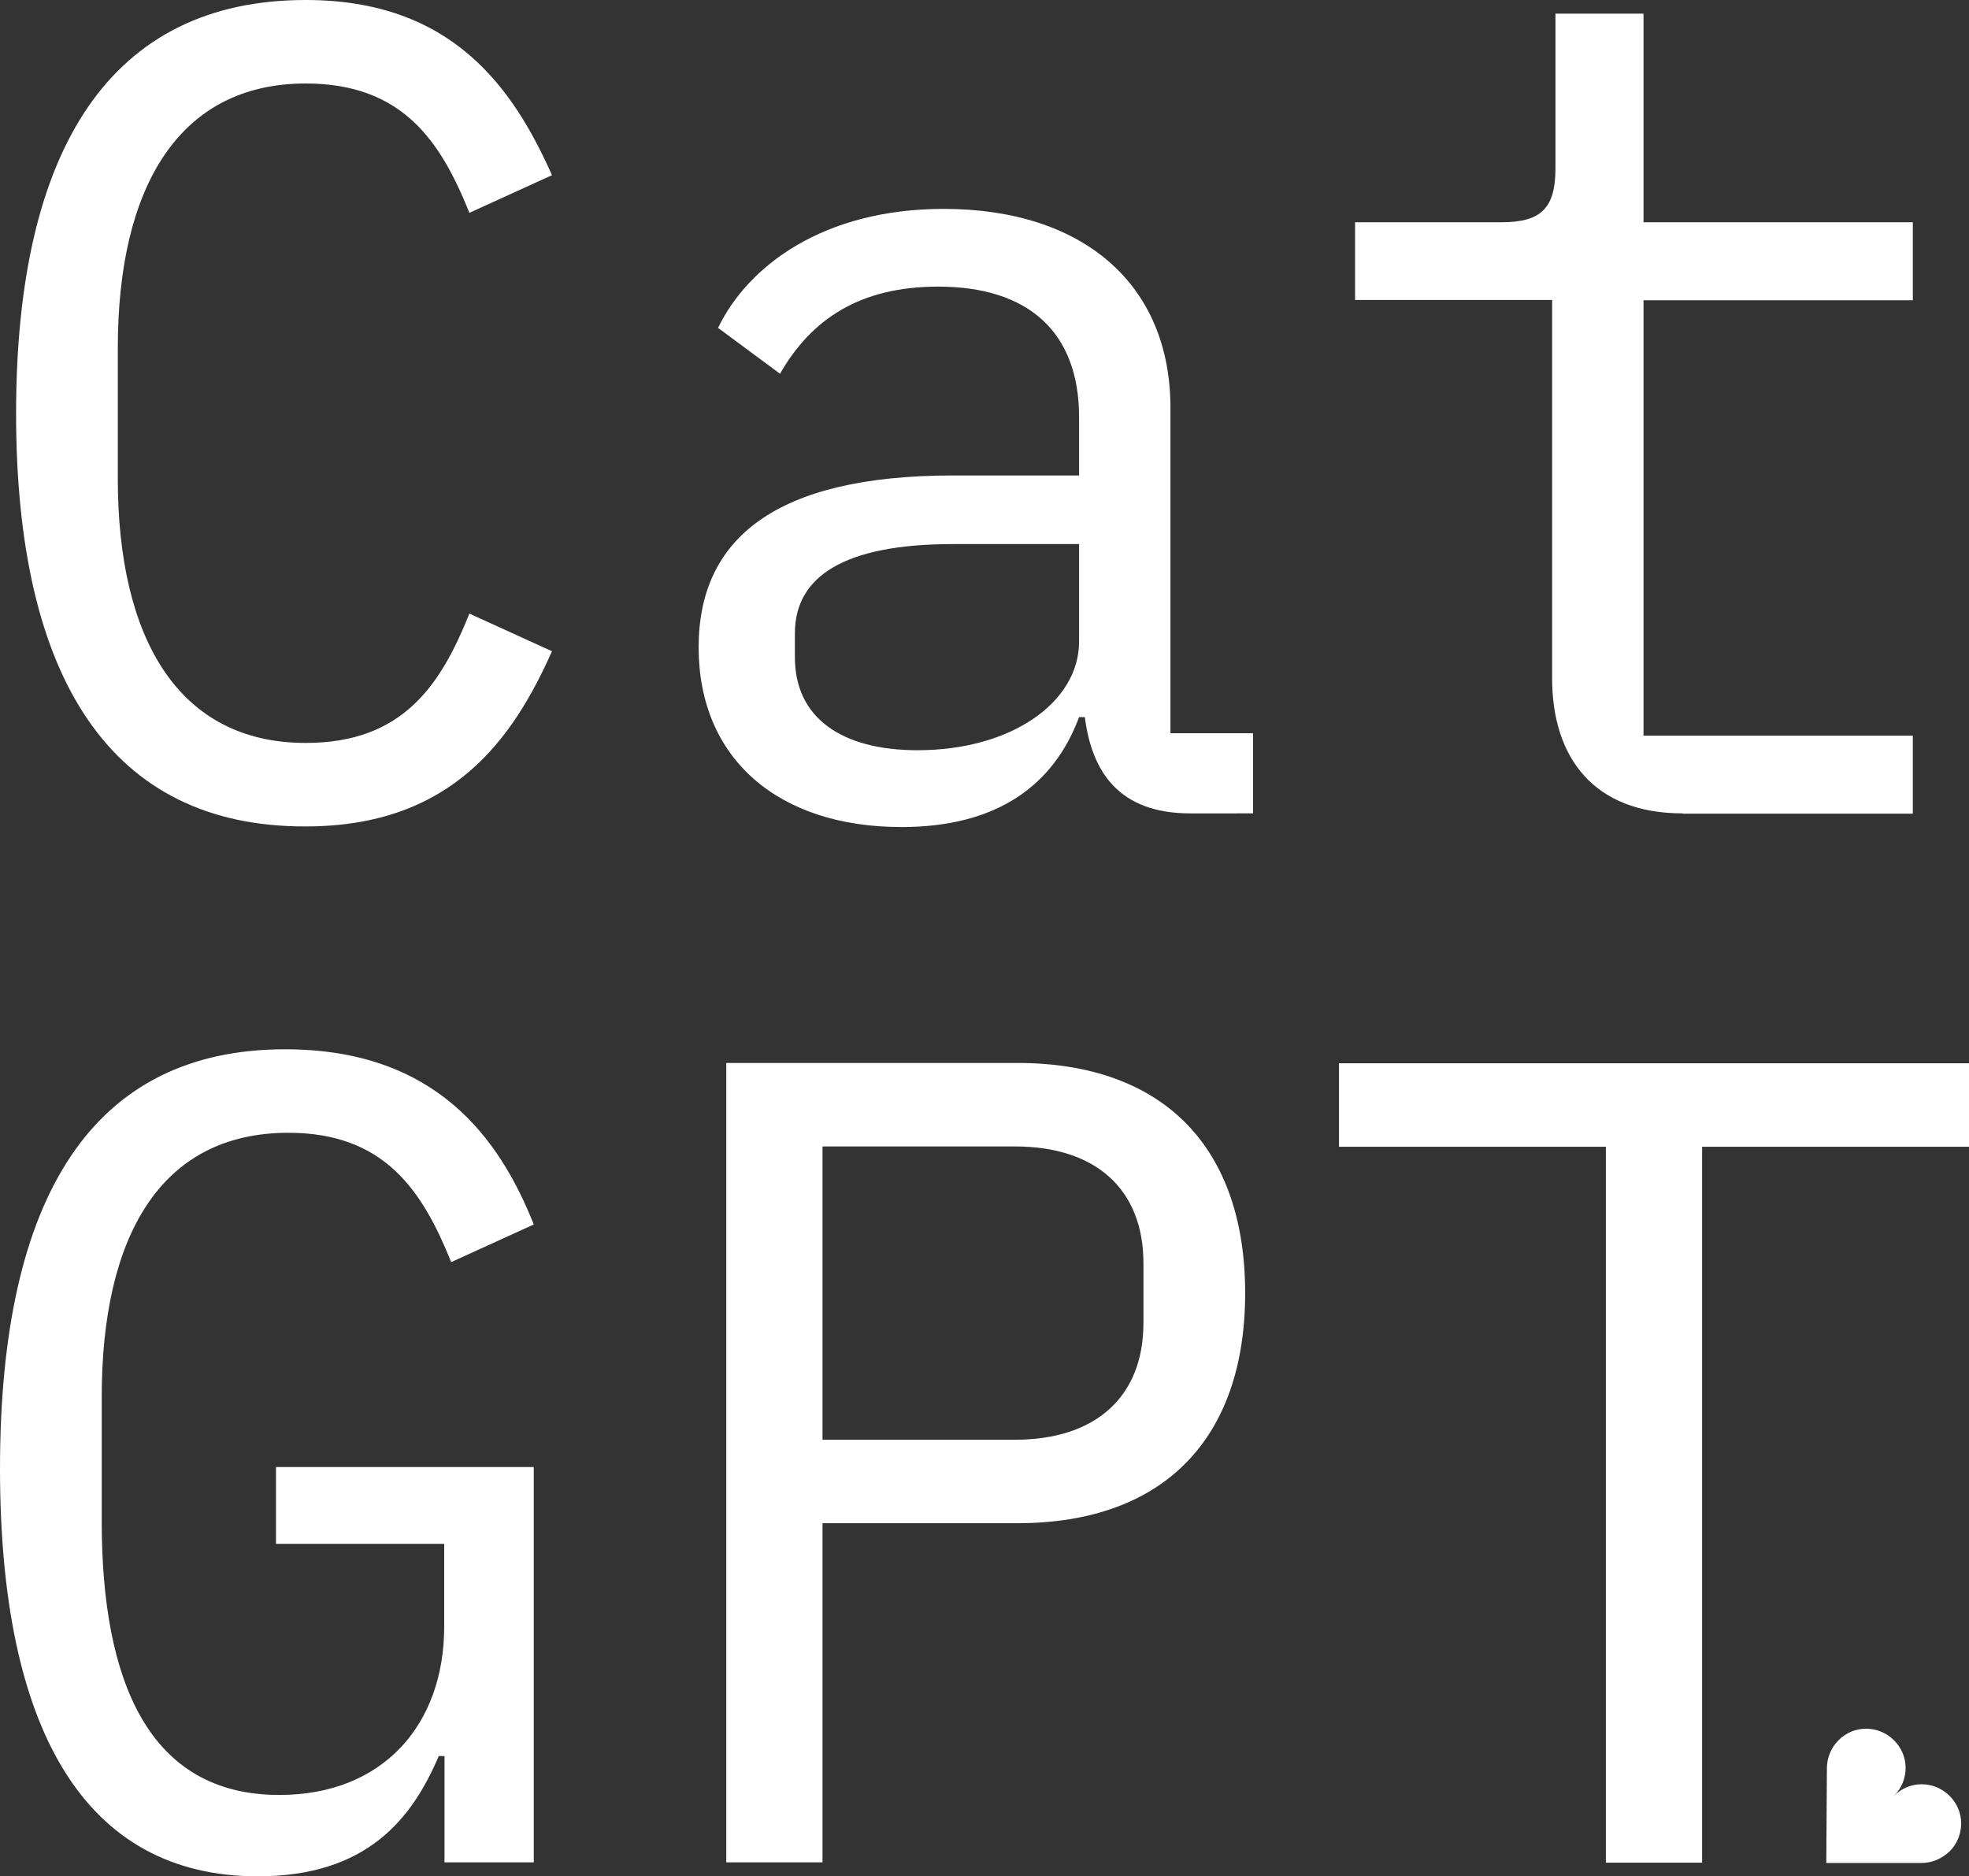 <?xml version="1.0" encoding="utf-8"?>
<!-- Generator: Adobe Illustrator 28.1.0, SVG Export Plug-In . SVG Version: 6.00 Build 0)  -->
<svg version="1.1" id="Layer_1" xmlns="http://www.w3.org/2000/svg" xmlns:xlink="http://www.w3.org/1999/xlink" x="0px" y="0px"
	 viewBox="0 0 648.5 618" style="enable-background:new 0 0 648.5 618;" xml:space="preserve">
<rect x="0" y="0" width="648.5" height="618" fill="#333333" stroke="none"/>
<style type="text/css">
	.st0{fill:#FFFFFF;}
</style>
<g>
	<path class="st0" d="M601.5,613.6h31.4c3.3,0,6.5-1.3,9.2-3.8c5.1-5.1,5.1-13.3,0-18.3c-5.1-5.1-13.3-5.1-18.3,0
		c5.1-5.1,5.1-13.3,0-18.3c-5.1-5.1-13.3-5.1-18.3,0c-2.5,2.5-3.8,5.9-3.8,9.2L601.5,613.6L601.5,613.6z"/>
</g>
<g>
	<path class="st0" d="M5.3,136.2C5.3,48.7,36.6,0,100.7,0C149,0,169,29,181.8,57.7l-27.2,12.4c-9.4-23.4-21.9-42.6-53.9-42.6
		c-41.9,0-61.9,34.3-61.9,87.1v43c0,52.8,20,87.1,61.9,87.1c32.1,0,44.5-19.2,53.9-42.6l27.2,12.4c-12.8,28.7-32.8,57.7-81.1,57.7
		C36.6,272.4,5.3,223.7,5.3,136.2z"/>
	<path class="st0" d="M392,267.9c-23.4,0-32.4-13.6-34.7-31.7h-1.9c-8.3,22.3-26.8,36.2-58.5,36.2c-40.7,0-66.8-22.6-66.8-59.2
		c0-35.8,25.3-56.6,83.8-56.6h41.5v-19.2c0-28.3-17-43-46.4-43c-26,0-41.9,10.9-52.1,28.7L236.5,108c9.8-20.4,34.7-39.2,74.3-39.2
		c45.6,0,74.7,24.5,74.7,65.6v107.1h27.2v26.4H392z M355.4,211.3v-32.1h-41.5c-35.8,0-52.1,10.6-52.1,29.4v7.9
		c0,20,15.5,30.6,40.4,30.6C333.1,247.1,355.4,231.3,355.4,211.3z"/>
	<path class="st0" d="M554.2,267.9c-29.4,0-43-18.5-43-44.5V98.8h-64.9V73.2h48.3c12.8,0,17.7-4.5,17.7-17.7v-51h29v68.7H630v25.7
		h-88.7v143.4H630V268h-75.8V267.9z"/>
	<path class="st0" d="M146.4,578.4h-1.9c-8.7,20.4-23.4,39.6-59.6,39.6C27.9,618,0,569.7,0,483.7c0-89.8,30.6-138.1,93.9-138.1
		c49.4,0,70.5,29,81.9,57.7l-27.2,12.4c-9.4-23.4-21.9-42.6-53.6-42.6c-42.3,0-61.5,34.3-61.5,87.1V501c0,52.8,15.5,90.2,58.5,90.2
		c34,0,54.3-23,54.3-55.5v-27.2H90.9v-25.3h84.9v130.2h-29.4L146.4,578.4L146.4,578.4z"/>
	<path class="st0" d="M239.2,613.4V350.1H335c48.7,0,75.1,28.3,75.1,75.8s-26.4,75.8-75.1,75.8h-64.1v111.7H239.2z M270.9,474.2
		h63.4c26.4,0,42.3-14,42.3-38.5v-19.6c0-24.5-15.8-38.5-42.3-38.5h-63.4V474.2z"/>
	<path class="st0" d="M560.6,377.7v235.8h-31.7V377.7H441v-27.5h207.5v27.5H560.6z"/>
</g>
</svg>
